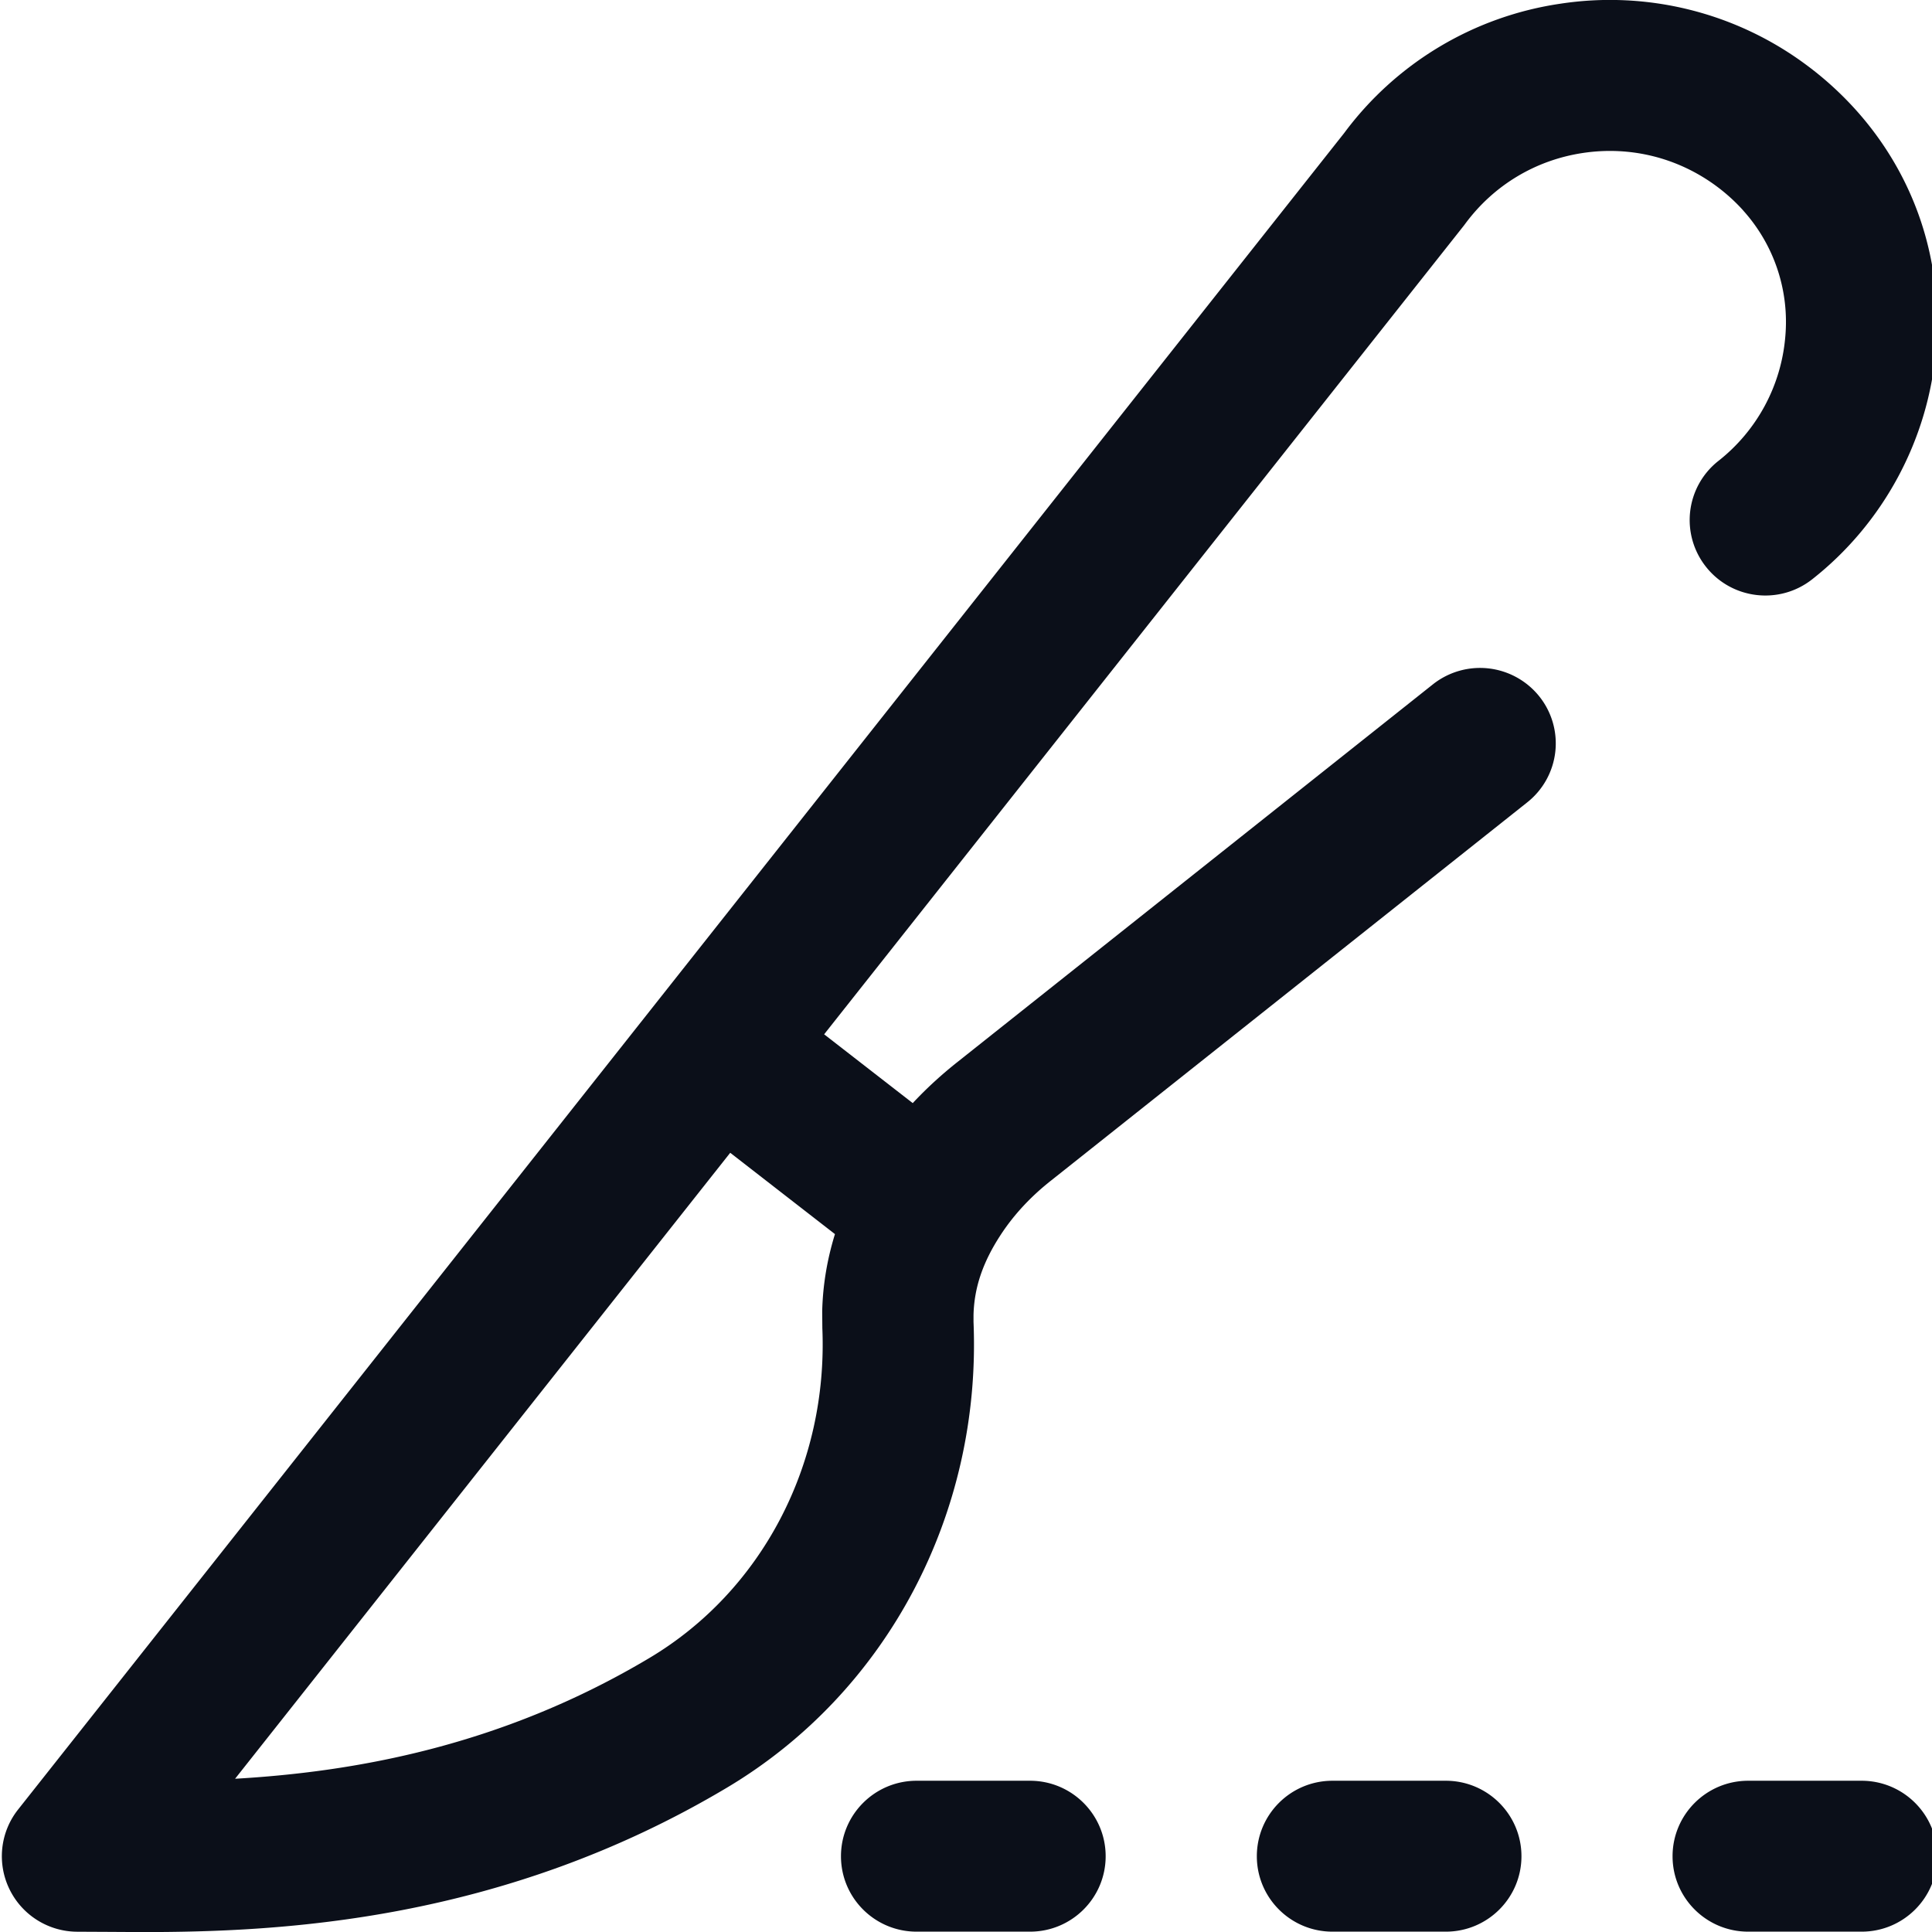 <svg xmlns="http://www.w3.org/2000/svg" width="28" height="28" fill="none" xmlns:v="https://vecta.io/nano"><g clip-path="url(#A)"><path d="M25.262 3.049a2.41 2.41 0 0 1 .611 1.84 2.56 2.56 0 0 1-.966 1.789 1.09 1.09 0 0 0-.183 1.536c.374.474 1.063.556 1.539.182 1.028-.808 1.682-2.019 1.793-3.32.111-1.294-.303-2.533-1.166-3.49a4.84 4.84 0 0 0-.718-.65 4.77 4.77 0 0 0-3.56-.882 4.76 4.76 0 0 0-3.131 1.874L.263 26.224a1.09 1.09 0 0 0-.126 1.155c.183.377.566.617.986.617l.417.002.527.003c1.978 0 5.205-.146 8.472-2.095 2.318-1.383 3.686-3.969 3.57-6.748v-.101c.01-.397.135-.765.394-1.161.19-.291.438-.558.738-.793l6.892-5.474a1.09 1.09 0 0 0 .175-1.537 1.1 1.1 0 0 0-1.54-.175l-6.885 5.469c-.237.187-.456.388-.655.601l-1.284-.997 9.271-11.72.021-.028c.413-.558 1.018-.922 1.705-1.025s1.373.067 1.932.479a2.63 2.63 0 0 1 .391.354zM12.101 17.885c-.113.365-.176.738-.185 1.116l.002.247c.083 1.977-.877 3.809-2.505 4.78-2.16 1.289-4.302 1.653-6.006 1.751l7.176-9.072 1.517 1.178zm3.923 9.017c0 .604-.491 1.093-1.096 1.093h-1.644c-.605 0-1.096-.489-1.096-1.093s.491-1.094 1.096-1.094h1.644c.605 0 1.096.49 1.096 1.094zm6.026 0c0 .604-.491 1.093-1.096 1.093h-1.643c-.605 0-1.096-.489-1.096-1.093s.49-1.094 1.096-1.094h1.643c.605 0 1.096.49 1.096 1.094zm6.026 0c0 .604-.491 1.093-1.096 1.093h-1.644c-.605 0-1.096-.489-1.096-1.093s.491-1.094 1.096-1.094h1.644c.605 0 1.096.49 1.096 1.094z" fill="#0b0f19"/></g><defs><clipPath id="A"><path fill="#fff" d="M0 0h28v28H0z"/></clipPath></defs></svg>